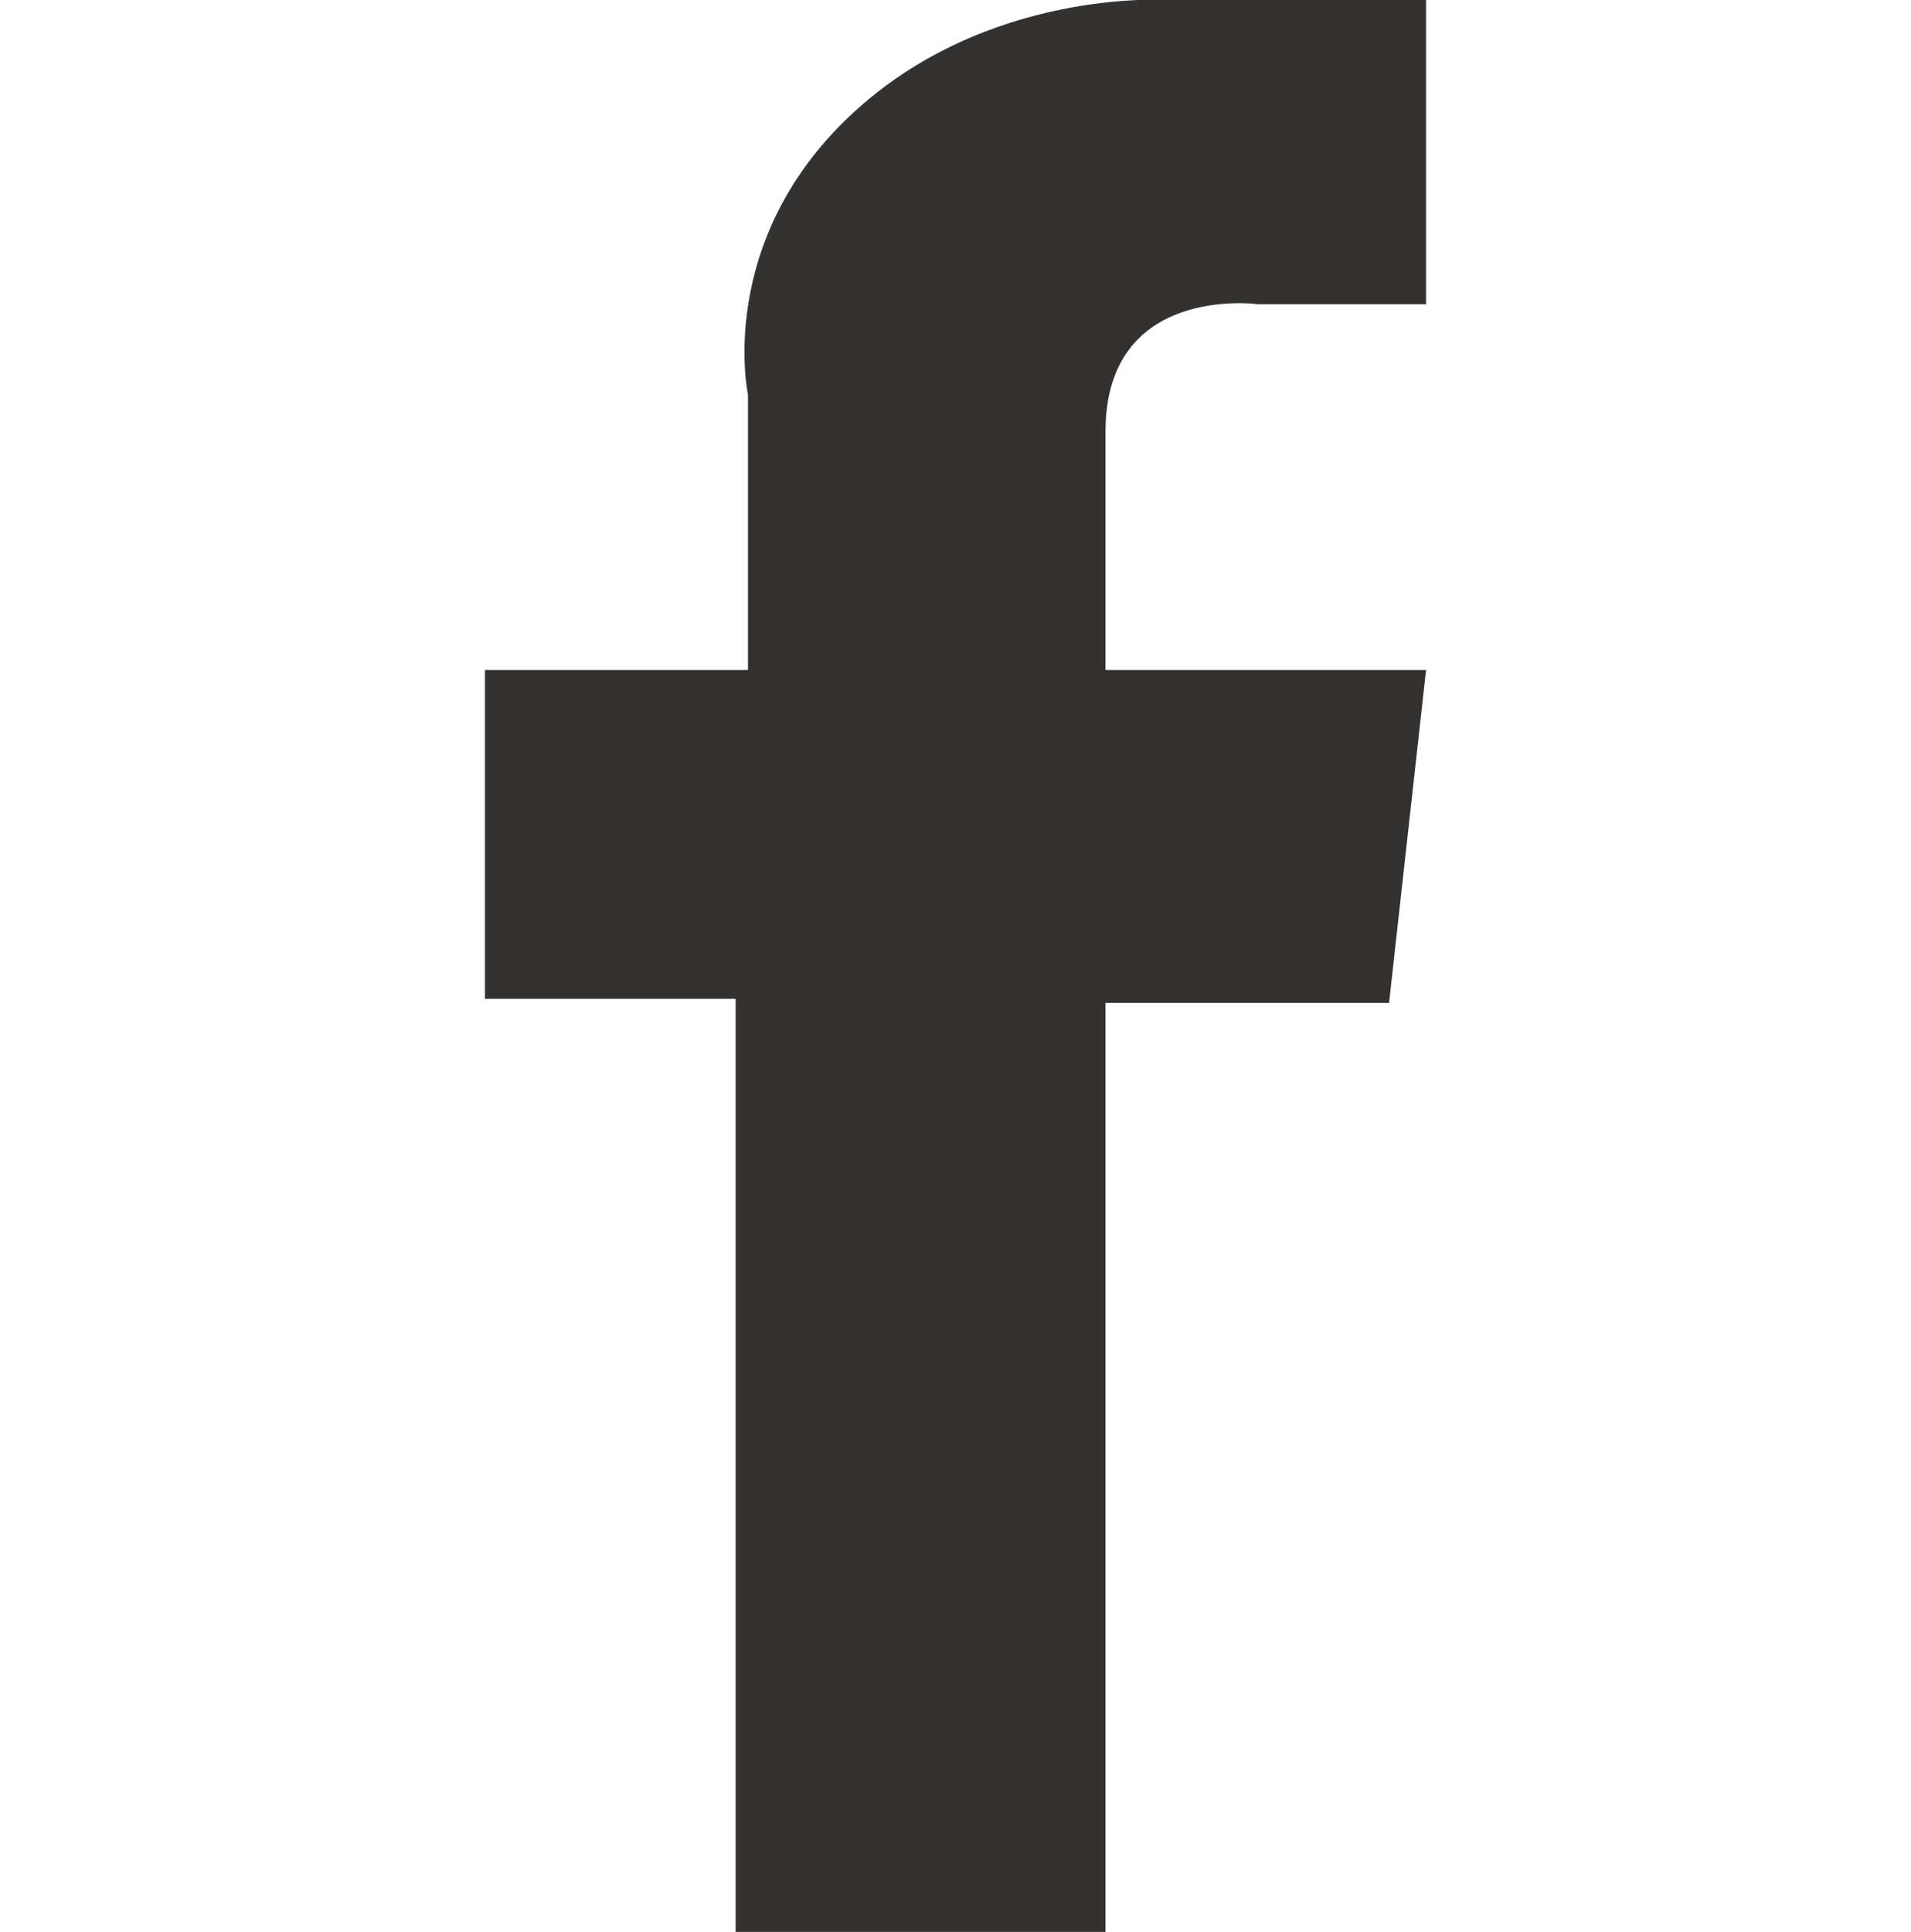 <?xml version="1.0" encoding="utf-8"?>
<!-- Generator: Adobe Illustrator 19.0.0, SVG Export Plug-In . SVG Version: 6.00 Build 0)  -->
<svg version="1.1" xmlns="http://www.w3.org/2000/svg" xmlns:xlink="http://www.w3.org/1999/xlink" x="0px" y="0px"
	 viewBox="0 0 46.5 47" style="enable-background:new 0 0 46.5 47;" xml:space="preserve">
<style type="text/css">
	.st0{fill:#333230;}
	.st1{display:none;}
	.st2{display:inline;fill:#333230;}
</style>
<g id="facebook">
	<path id="XMLID_1_" class="st0" d="M34.7,0v7.4h-4.1c0,0-3.7-0.5-3.7,3.1v5.8h7.8l-0.9,8.1h-6.9V47h-9V24.3h-6.1v-8h6.4V9.6
		c0,0-0.8-3.7,2.5-6.8C24-0.3,28.4,0,28.4,0H34.7z"/>
</g>
<g id="pinterest" class="st1">
	<path id="XMLID_11_" class="st2" d="M20.1,31c-1.2,6.4-2.7,12.4-7.1,15.6c-1.4-9.6,2-16.8,3.5-24.5c-2.6-4.5,0.3-13.4,5.9-11.2
		c6.9,2.7-5.9,16.5,2.7,18.3c9,1.8,12.6-15.6,7.1-21.2c-8-8.2-23.4-0.2-21.5,11.5c0.5,2.9,3.4,3.7,1.2,7.7C6.7,26,5.1,22,5.3,16.6
		c0.3-8.9,8-15.1,15.6-15.9c9.7-1.1,18.8,3.6,20,12.7c1.4,10.3-4.4,21.4-14.7,20.6C23.4,33.7,22.3,32.3,20.1,31z"/>
</g>
<g id="instagram" class="st1">
	<path id="XMLID_12_" class="st2" d="M41,0.2H5.5C2.5,0.2,0,2.7,0,5.8v35.5c0,3,2.5,5.5,5.5,5.5H41c3.1,0,5.5-2.5,5.5-5.5V5.8
		C46.5,2.7,44,0.2,41,0.2z M32.3,6.8c0-0.7,0.6-1.3,1.3-1.3h6.3c0.7,0,1.3,0.6,1.3,1.3v6.3c0,0.7-0.6,1.3-1.3,1.3h-6.3
		c-0.7,0-1.3-0.6-1.3-1.3V6.8z M23.3,14.6c4.9,0,8.9,4,8.9,8.9c0,4.9-4,8.9-8.9,8.9c-4.9,0-8.9-4-8.9-8.9
		C14.4,18.6,18.4,14.6,23.3,14.6z M41.3,40.1c0,0.7-0.6,1.3-1.3,1.3H6.6c-0.7,0-1.3-0.6-1.3-1.3V19.8h4.4c-0.3,1.2-0.5,2.4-0.5,3.7
		c0,7.8,6.3,14.1,14.1,14.1c7.8,0,14.1-6.3,14.1-14.1c0-1.3-0.2-2.5-0.5-3.7h4.4V40.1z"/>
</g>
</svg>
